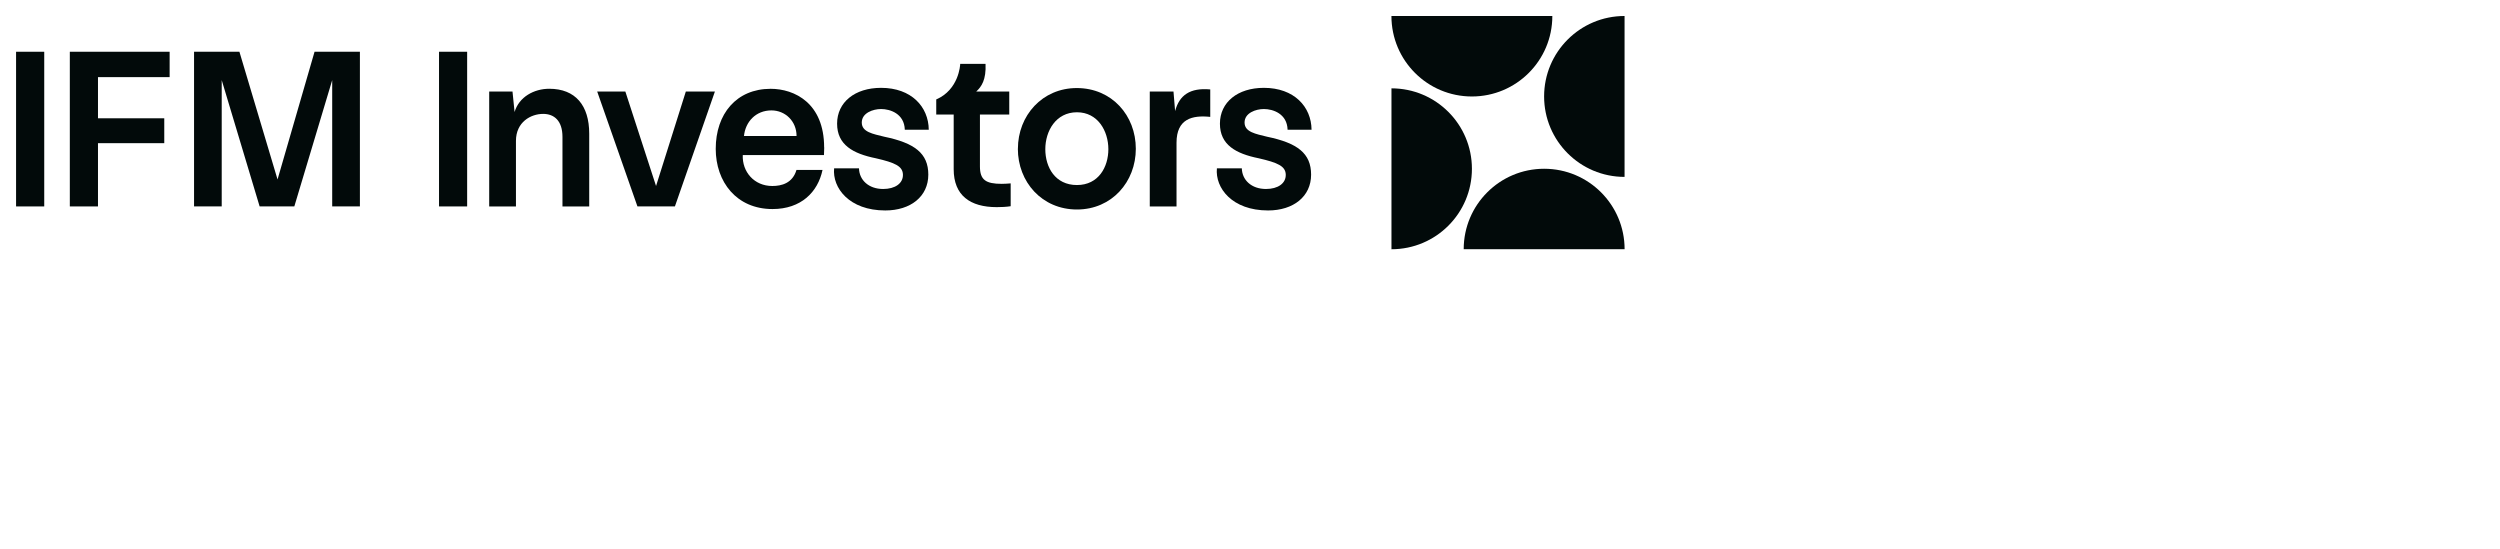 <?xml version="1.0" encoding="UTF-8"?><svg id="Ebene_1" xmlns="http://www.w3.org/2000/svg" viewBox="0 0 60.19 13.21"><polygon points="10.57 1.246 11.247 1.246 11.247 4.97 10.57 4.97 10.57 1.246 10.57 1.246" style="fill:#020a0a; stroke-width:0px;"/><path d="M11.779,2.204h.56l.05.493c.106-.364.47-.56.834-.56.633,0,.963.403.963,1.081v1.753h-.644v-1.675c0-.392-.202-.554-.465-.554-.297,0-.655.196-.655.65v1.579h-.644v-2.767h0Z" style="fill:#020a0a; stroke-width:0px;"/><polygon points="16.249 4.97 15.347 4.97 14.378 2.204 15.056 2.204 15.795 4.478 16.512 2.204 17.212 2.204 16.249 4.97 16.249 4.97" style="fill:#020a0a; stroke-width:0px;"/><path d="M17.912,3.274h1.266c0-.358-.274-.616-.605-.616-.375,0-.627.274-.661.616h0ZM19.844,3.548l-.006.185h-1.955c-.017.403.274.745.711.745.224,0,.487-.067.582-.386h.627c-.112.532-.515.941-1.204.941-.868,0-1.367-.655-1.367-1.45,0-.84.498-1.445,1.322-1.445.577,0,1.288.347,1.288,1.411h0Z" style="fill:#020a0a; stroke-width:0px;"/><path d="M20.082,4.052h.599c.006.28.23.498.582.498.286,0,.482-.134.476-.347-.006-.202-.19-.286-.65-.392-.554-.112-.935-.325-.935-.834,0-.515.426-.862,1.059-.862.728,0,1.142.454,1.148,1.008h-.577c-.011-.386-.353-.498-.571-.498-.196,0-.465.095-.465.325,0,.23.269.274.543.342.728.151,1.059.398,1.059.913,0,.526-.426.862-1.036.862-.868,0-1.277-.543-1.232-1.014h0Z" style="fill:#020a0a; stroke-width:0px;"/><path d="M24.333,4.416v.549c-.112.017-.224.022-.336.022-.638,0-1.036-.28-1.036-.913v-1.316h-.42v-.364c.543-.235.577-.823.577-.857h.61c.017.381-.095.549-.224.666h.795v.554h-.706v1.249c0,.325.14.42.526.42.073,0,.14-.006.213-.011h0Z" style="fill:#020a0a; stroke-width:0px;"/><path d="M26.685,3.593c0-.437-.252-.89-.756-.89-.51,0-.762.454-.762.89,0,.431.235.862.762.862.521,0,.756-.437.756-.862h0ZM24.507,3.582c0-.801.588-1.462,1.417-1.462.846,0,1.422.661,1.422,1.462,0,.795-.577,1.462-1.417,1.462-.846,0-1.423-.666-1.423-1.462h0Z" style="fill:#020a0a; stroke-width:0px;"/><path d="M29.138,2.814c-.431-.045-.812.045-.812.622v1.535h-.644v-2.767h.571l.039.47c.101-.381.358-.566.846-.521v.661h0Z" style="fill:#020a0a; stroke-width:0px;"/><path d="M29.299,4.052h.599c.006.28.23.498.582.498.286,0,.482-.134.476-.347-.006-.202-.19-.286-.65-.392-.554-.112-.935-.325-.935-.834,0-.515.426-.862,1.058-.862.728,0,1.142.454,1.148,1.008h-.577c-.011-.386-.353-.498-.571-.498-.196,0-.465.095-.465.325,0,.23.269.274.543.342.728.151,1.059.398,1.059.913,0,.526-.426.862-1.036.862-.868,0-1.277-.543-1.232-1.014h0Z" style="fill:#020a0a; stroke-width:0px;"/><polygon points=".387 1.246 1.065 1.246 1.065 4.97 .387 4.97 .387 1.246 .387 1.246" style="fill:#020a0a; stroke-width:0px;"/><polygon points="4.084 1.857 2.359 1.857 2.359 2.848 3.955 2.848 3.955 3.447 2.359 3.447 2.359 4.97 1.681 4.97 1.681 1.246 4.084 1.246 4.084 1.857 4.084 1.857" style="fill:#020a0a; stroke-width:0px;"/><polygon points="4.672 1.246 5.764 1.246 6.682 4.321 7.573 1.246 8.665 1.246 8.665 4.97 7.998 4.97 7.998 1.929 7.086 4.97 6.251 4.97 5.338 1.929 5.338 4.97 4.672 4.97 4.672 1.246 4.672 1.246" style="fill:#020a0a; stroke-width:0px;"/><path d="M37.374.386c0,1.07-.867,1.937-1.937,1.937-1.07,0-1.937-.867-1.937-1.937h3.873Z" style="fill:#020a0a; stroke-width:0px;"/><path d="M35.24,6c0-1.07.867-1.937,1.937-1.937s1.937.867,1.937,1.937h-3.873Z" style="fill:#020a0a; stroke-width:0px;"/><path d="M33.501,2.127c1.07,0,1.937.867,1.937,1.937s-.867,1.937-1.937,1.937v-3.873h0Z" style="fill:#020a0a; stroke-width:0px;"/><path d="M39.113,4.259c-1.069,0-1.937-.867-1.937-1.937s.867-1.937,1.937-1.937v3.873h0Z" style="fill:#020a0a; stroke-width:0px;"/></svg>